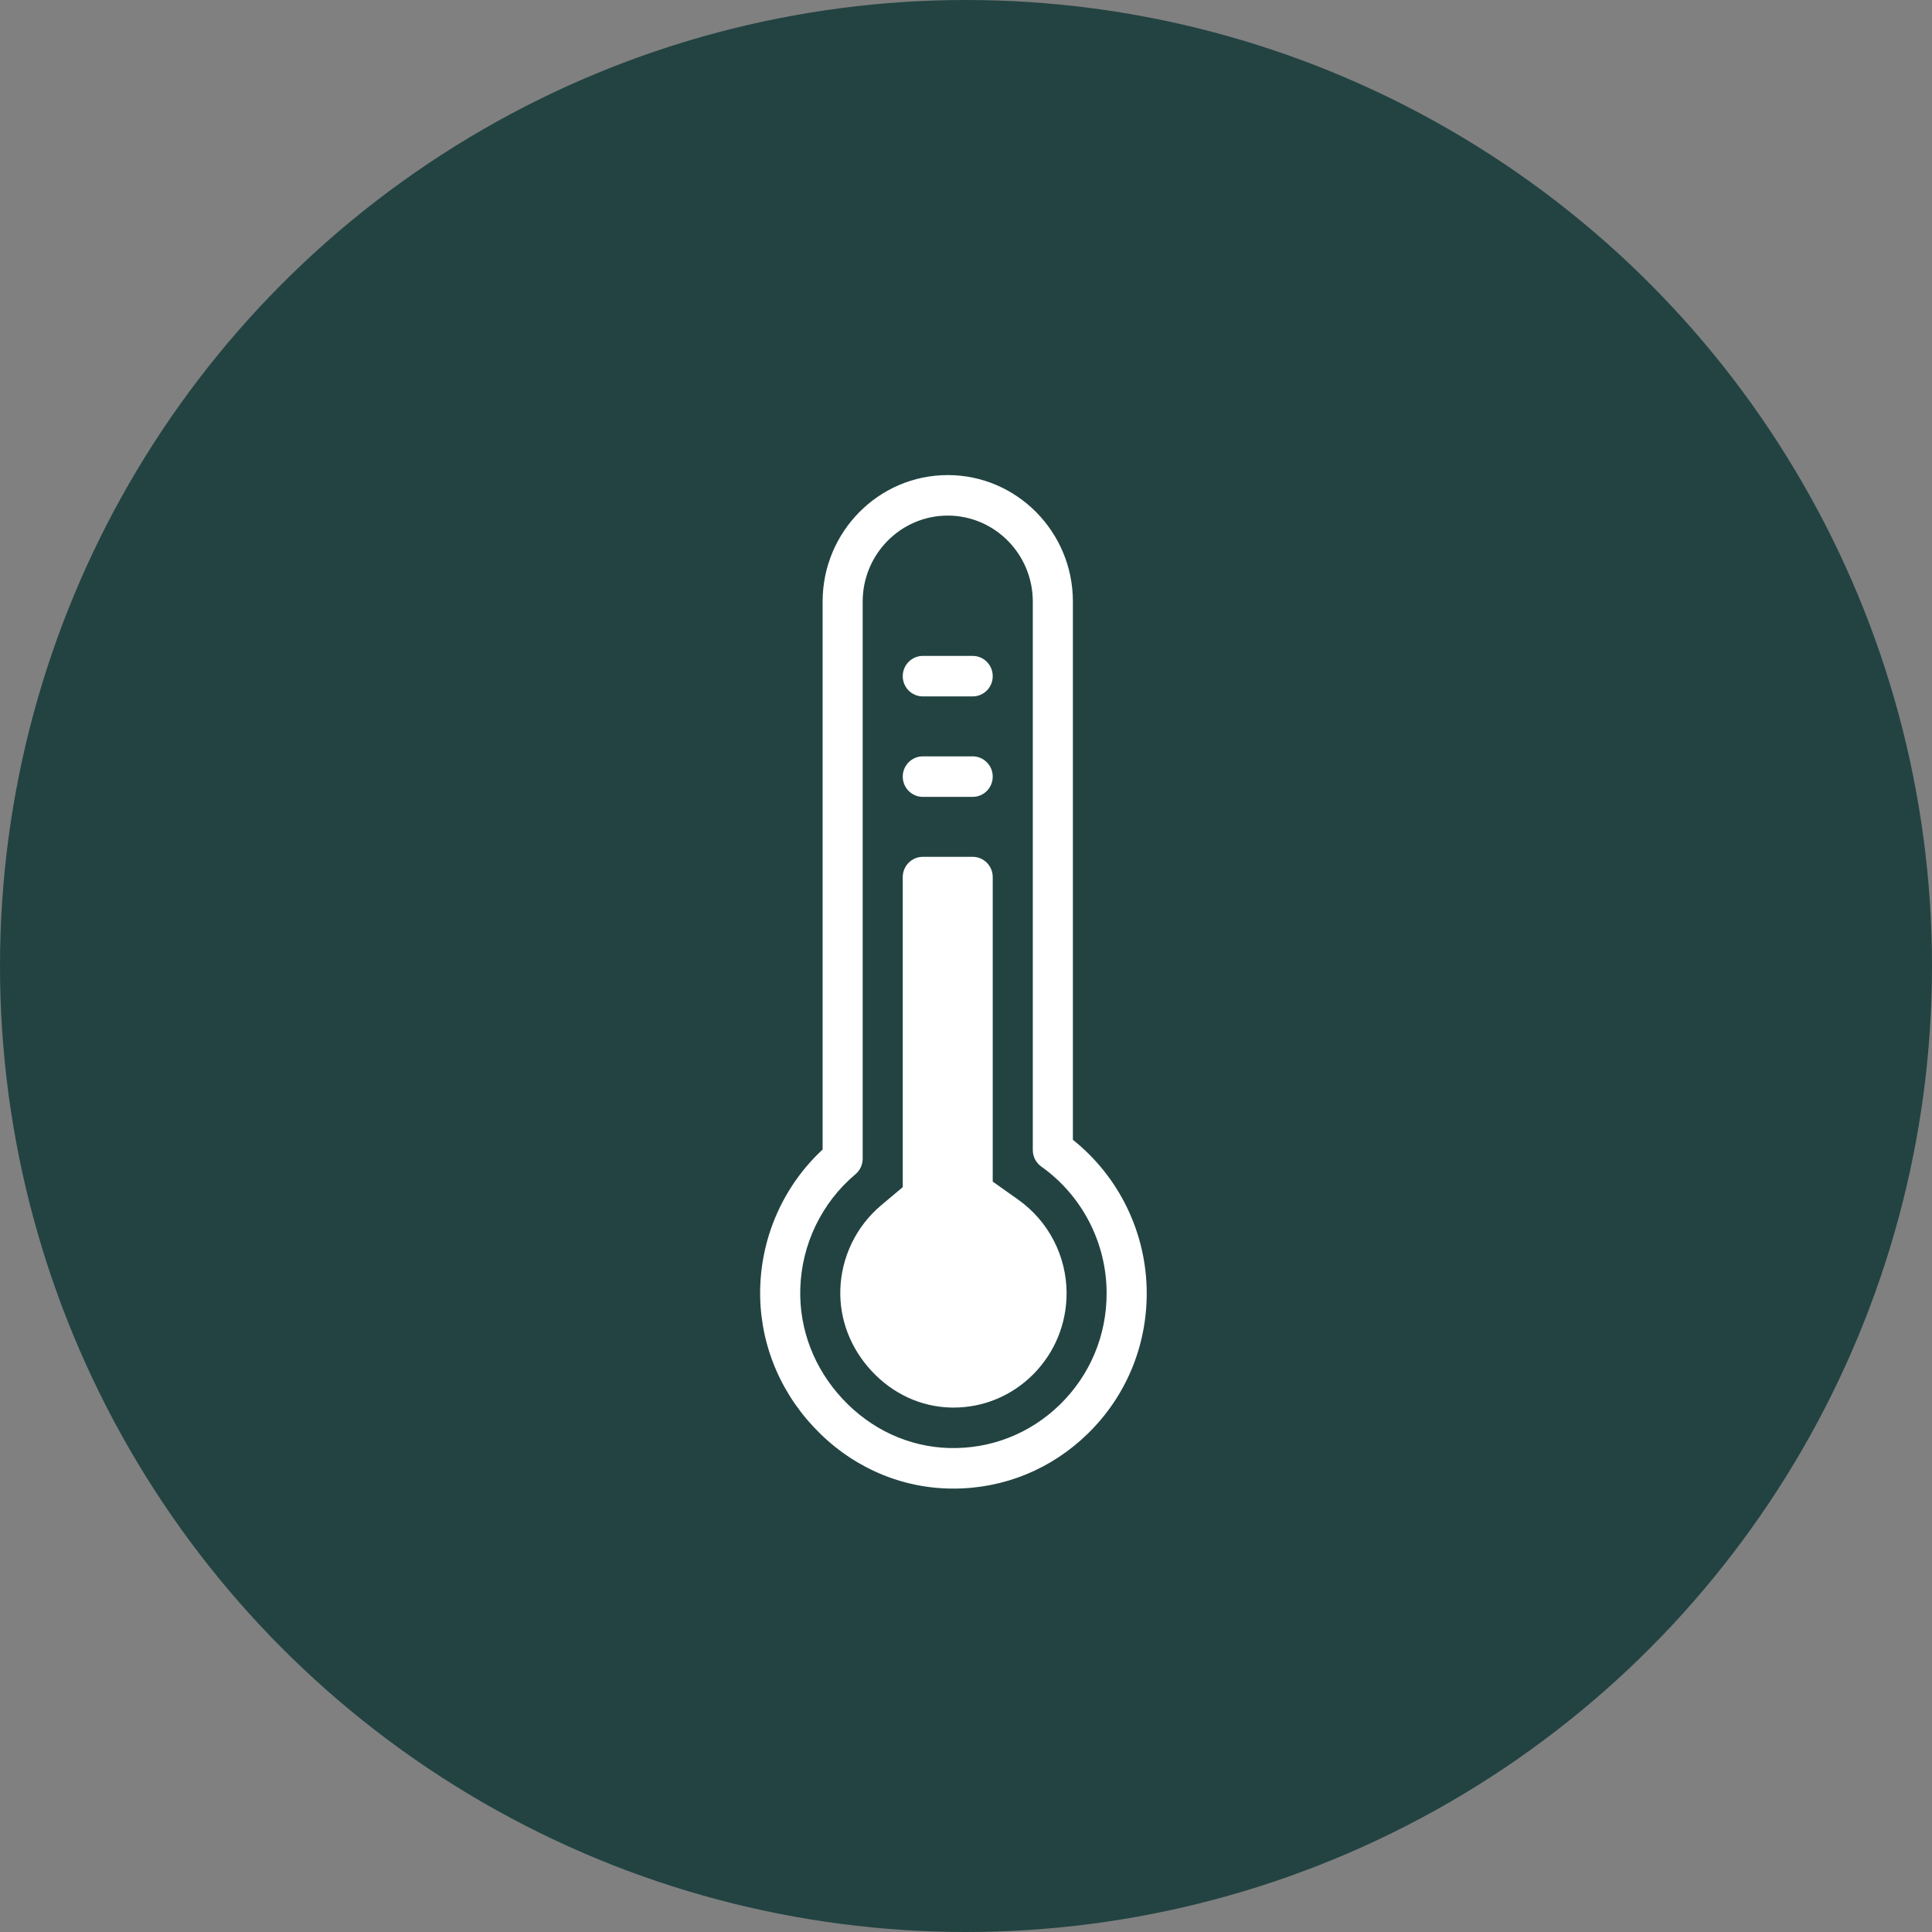 <svg xmlns="http://www.w3.org/2000/svg" fill="none" viewBox="0 0 61 61" height="61" width="61">
<rect x="0" y="0" width="61" height="61" fill="#808080" stroke="none"/>
<circle fill="#224342" r="30.5" cy="30.5" cx="30.5"></circle>
<path fill="white" d="M33.875 35.988V18.993C33.875 16.791 32.102 15 29.924 15C27.745 15 25.973 16.791 25.973 18.993V36.294C24.767 37.415 24.053 38.982 24.003 40.642C23.954 42.27 24.551 43.835 25.684 45.049C26.816 46.261 28.324 46.953 29.931 46.998C29.989 46.999 30.047 47.001 30.105 47C31.704 47 33.208 46.383 34.358 45.254C35.55 44.082 36.206 42.512 36.206 40.833C36.206 38.942 35.34 37.155 33.875 35.988ZM33.476 44.337C32.532 45.264 31.282 45.755 29.966 45.719C28.698 45.684 27.504 45.134 26.605 44.171C25.704 43.206 25.229 41.967 25.268 40.681C25.31 39.285 25.945 37.97 27.01 37.074C27.155 36.953 27.238 36.773 27.238 36.583V18.993C27.238 17.496 28.443 16.279 29.924 16.279C31.404 16.279 32.609 17.496 32.609 18.993V36.309C32.609 36.518 32.709 36.713 32.878 36.833C34.169 37.749 34.94 39.245 34.94 40.833C34.941 42.164 34.42 43.409 33.476 44.337Z"></path>
<path fill="white" d="M32.151 37.88L31.344 37.307V27.692C31.344 27.34 31.061 27.053 30.711 27.053H29.136C28.787 27.053 28.503 27.34 28.503 27.692V37.482L27.819 38.057C27.032 38.721 26.563 39.691 26.532 40.72C26.504 41.663 26.856 42.578 27.525 43.293C28.191 44.007 29.071 44.415 30.009 44.441L30.105 44.442C31.058 44.442 31.955 44.067 32.63 43.385C33.304 42.703 33.676 41.796 33.676 40.833C33.676 39.661 33.106 38.557 32.151 37.88Z"></path>
<path fill="white" d="M29.136 25.16H30.711C31.061 25.16 31.344 24.873 31.344 24.52C31.344 24.168 31.061 23.881 30.711 23.881H29.136C28.787 23.881 28.503 24.168 28.503 24.52C28.503 24.874 28.787 25.16 29.136 25.16Z"></path>
<path fill="white" d="M29.136 21.988H30.711C31.061 21.988 31.344 21.702 31.344 21.349C31.344 20.996 31.061 20.709 30.711 20.709H29.136C28.787 20.709 28.503 20.996 28.503 21.349C28.503 21.702 28.787 21.988 29.136 21.988Z"></path>
</svg>
